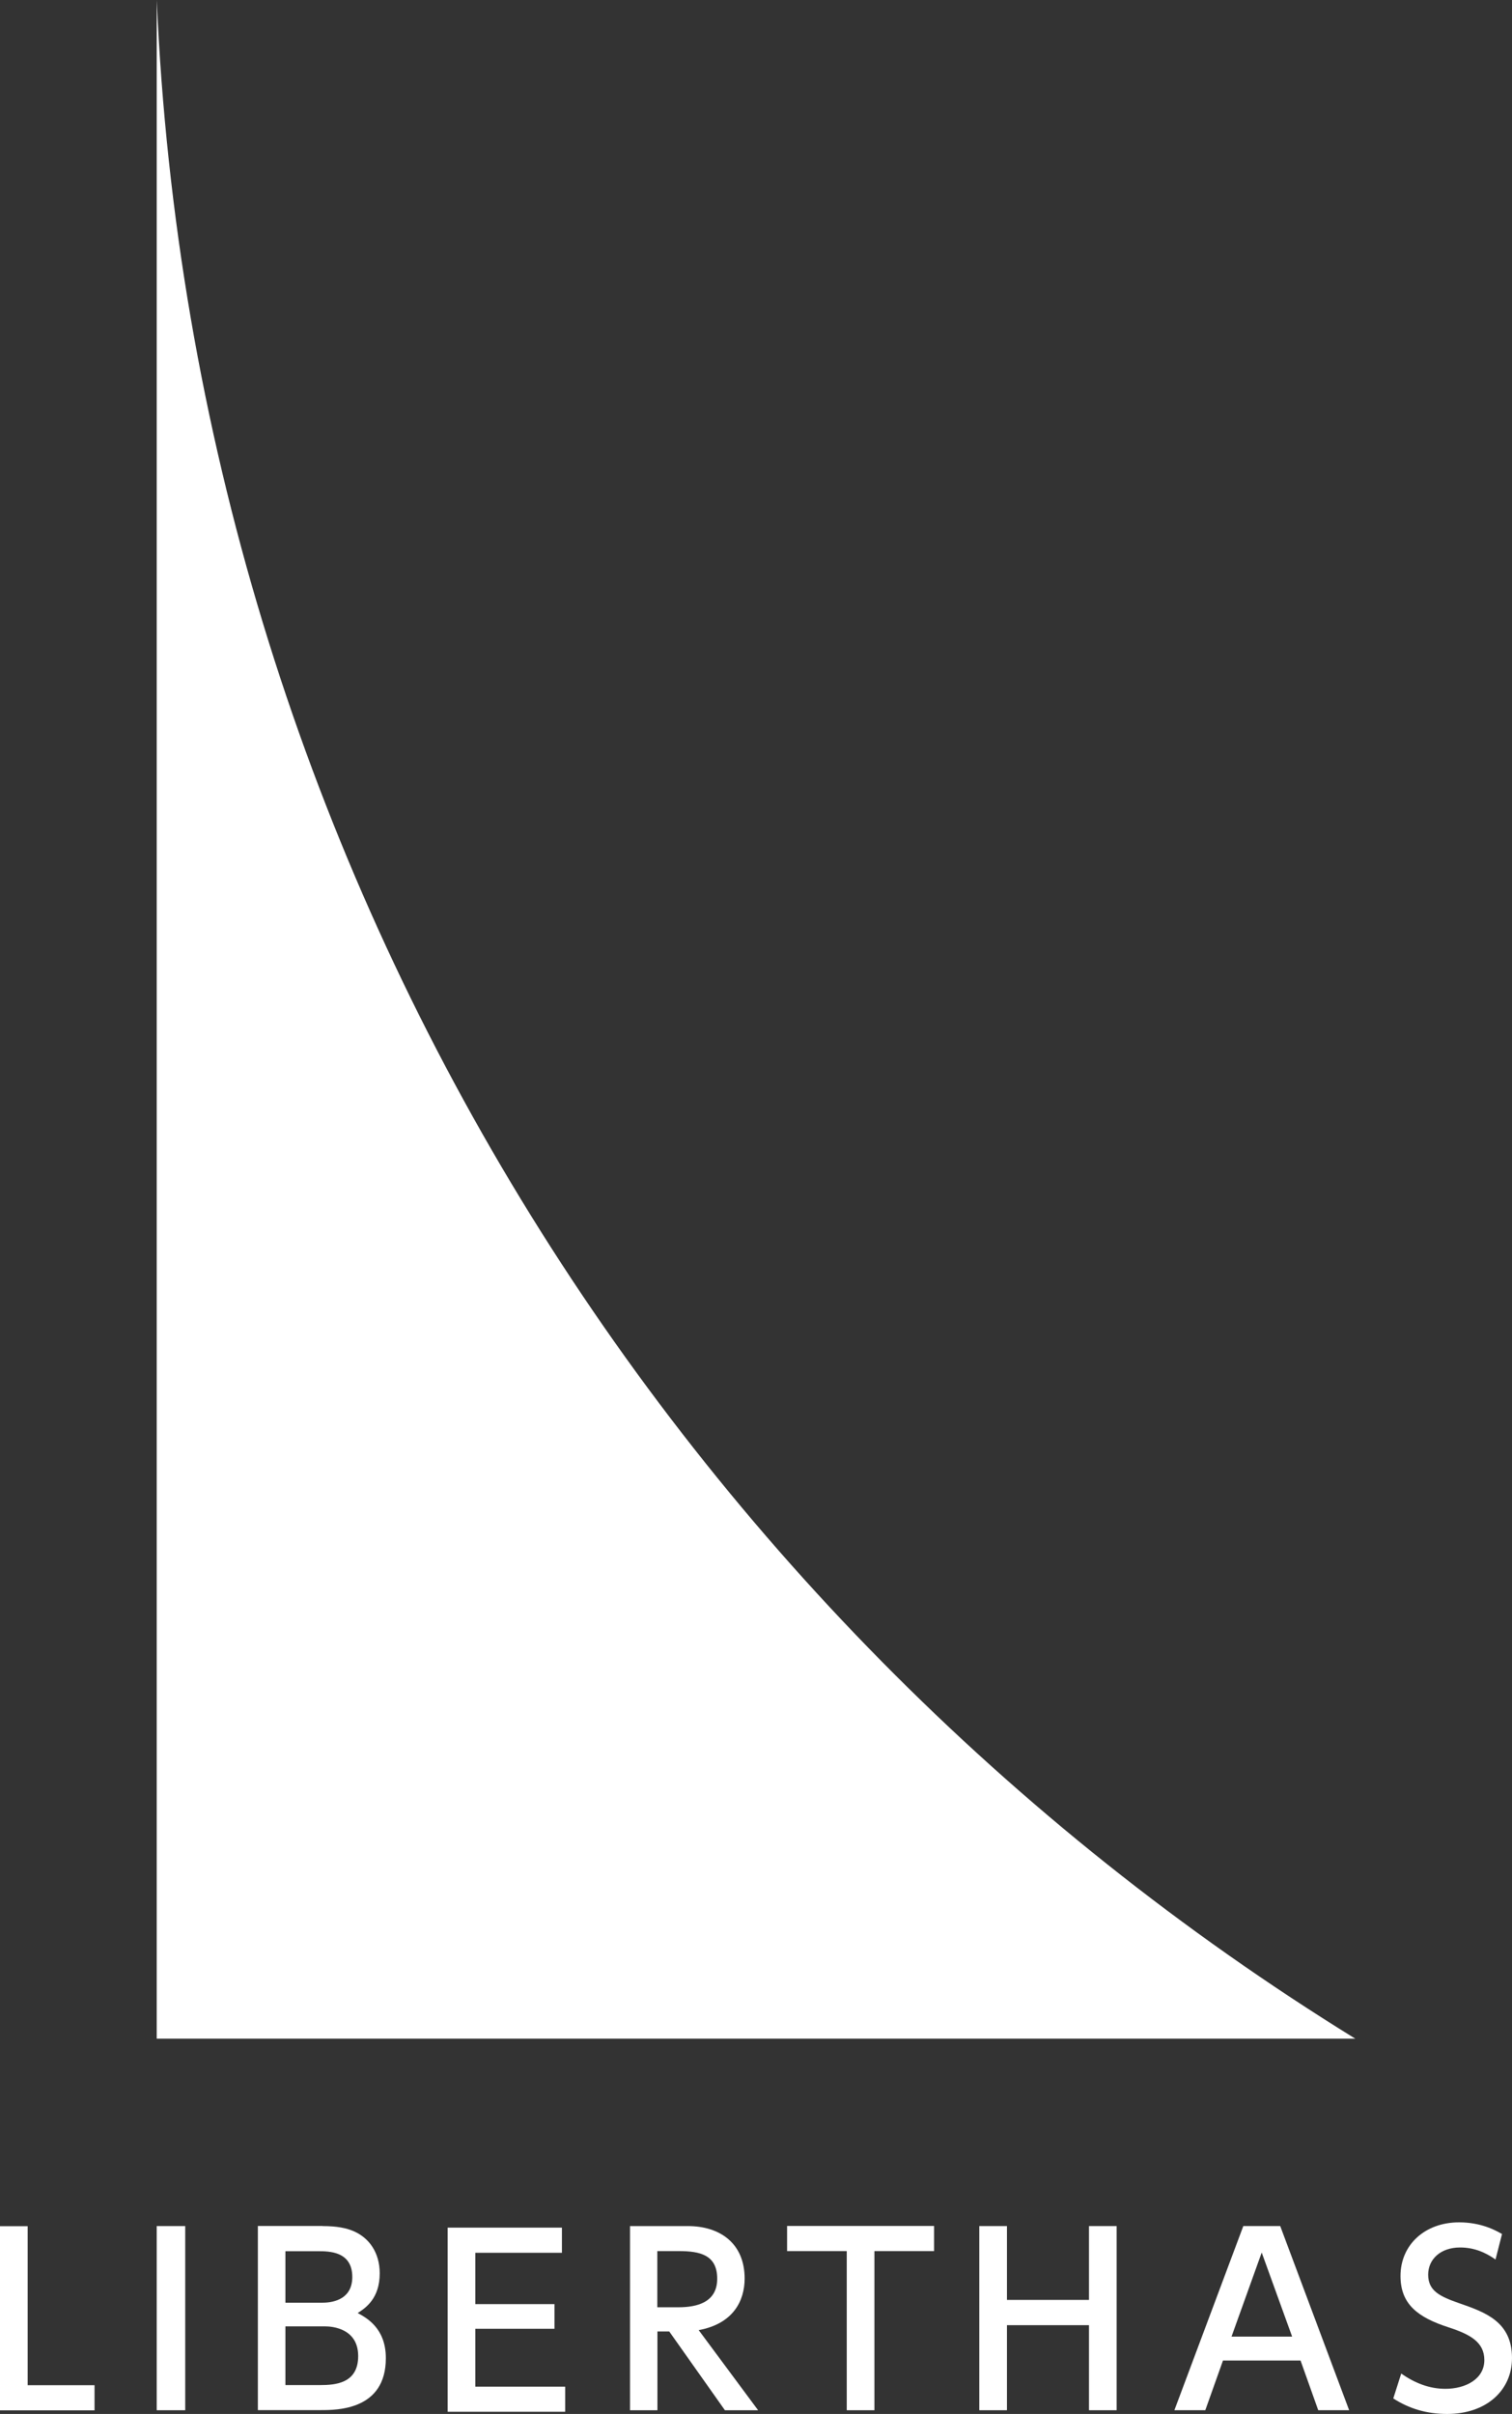 <?xml version="1.0" encoding="UTF-8"?>
<svg id="_レイヤー_1" data-name="レイヤー 1" xmlns="http://www.w3.org/2000/svg" viewBox="0 0 125.71 200.68">
  <rect x="0" y="0" width="125.71" height="200.68" fill="#333333" stroke="none"/>
  <defs>
    <style>
      .cls-1 {
        fill: #ffffff;
        stroke-width: 0px;
      }
    </style>
  </defs>
  <path class="cls-1" d="M13.03,0v169.48h99.65C55.23,134.04,16.16,71.69,13.03,0Z"/>
  <g>
    <path class="cls-1" d="M2.3,185.06v13.23h5.56v2.09H0v-15.31h2.3Z"/>
    <path class="cls-1" d="M15.4,185.06v15.31h-2.37v-15.31h2.37Z"/>
    <path class="cls-1" d="M26.82,185.06c1.2,0,1.99.17,2.57.42,1.31.56,2.18,1.8,2.18,3.51,0,2.1-1.18,2.88-1.83,3.3.71.39,2.34,1.24,2.34,3.75,0,4.32-4.04,4.32-5.43,4.32h-5.21v-15.31h5.39ZM23.73,187.14v4.29h3.09c1.06,0,2.47-.39,2.47-2.14,0-2.14-1.95-2.14-2.84-2.14h-2.72ZM23.73,193.4v4.88h2.88c1.24,0,3.17-.12,3.17-2.41s-2.14-2.47-2.74-2.47h-3.3Z"/>
    <path class="cls-1" d="M46.1,191.53v2.07h-6.58v4.81h7.47v2.09h-9.77v-15.31h9.5v2.09h-7.2v4.27h6.58Z"/>
    <path class="cls-1" d="M57.18,185.06c2.72,0,4.73,1.47,4.73,4.36,0,1.83-.93,3.76-3.82,4.29l4.94,6.66h-2.76l-4.63-6.55h-.98v6.55h-2.28v-15.31h4.81ZM54.65,187.14v4.67h1.76c1.51,0,3.22-.39,3.22-2.37s-1.43-2.3-3.19-2.3h-1.8Z"/>
    <path class="cls-1" d="M72.7,200.37h-2.3v-13.23h-4.96v-2.09h12.22v2.09h-4.96v13.23Z"/>
    <path class="cls-1" d="M90.54,191.2v-6.14h2.3v15.31h-2.3v-7.07h-6.82v7.07h-2.3v-15.31h2.3v6.14h6.82Z"/>
    <path class="cls-1" d="M101.68,196.24l-1.47,4.13h-2.57l5.73-15.31h3.07l5.73,15.31h-2.57l-1.47-4.13h-6.47ZM107.43,194.25l-2.53-6.99-2.51,6.99h5.04Z"/>
    <path class="cls-1" d="M124.34,187.84c-.91-.64-1.85-1-2.95-1-1.62,0-2.65.98-2.65,2.26,0,1.35.97,1.81,2.57,2.37,2.16.75,4.4,1.53,4.4,4.56,0,2.68-2.12,4.65-5.39,4.65-1.66,0-3.11-.41-4.48-1.29l.66-2.07c1.12.79,2.34,1.27,3.67,1.27,1.68,0,3.24-.81,3.24-2.39,0-1.49-1.18-2.14-2.97-2.72-2.57-.83-4-1.93-4-4.27,0-2.61,2.05-4.46,4.87-4.46,1.83,0,3.03.66,3.57.97l-.54,2.12Z"/>
  </g>
</svg>